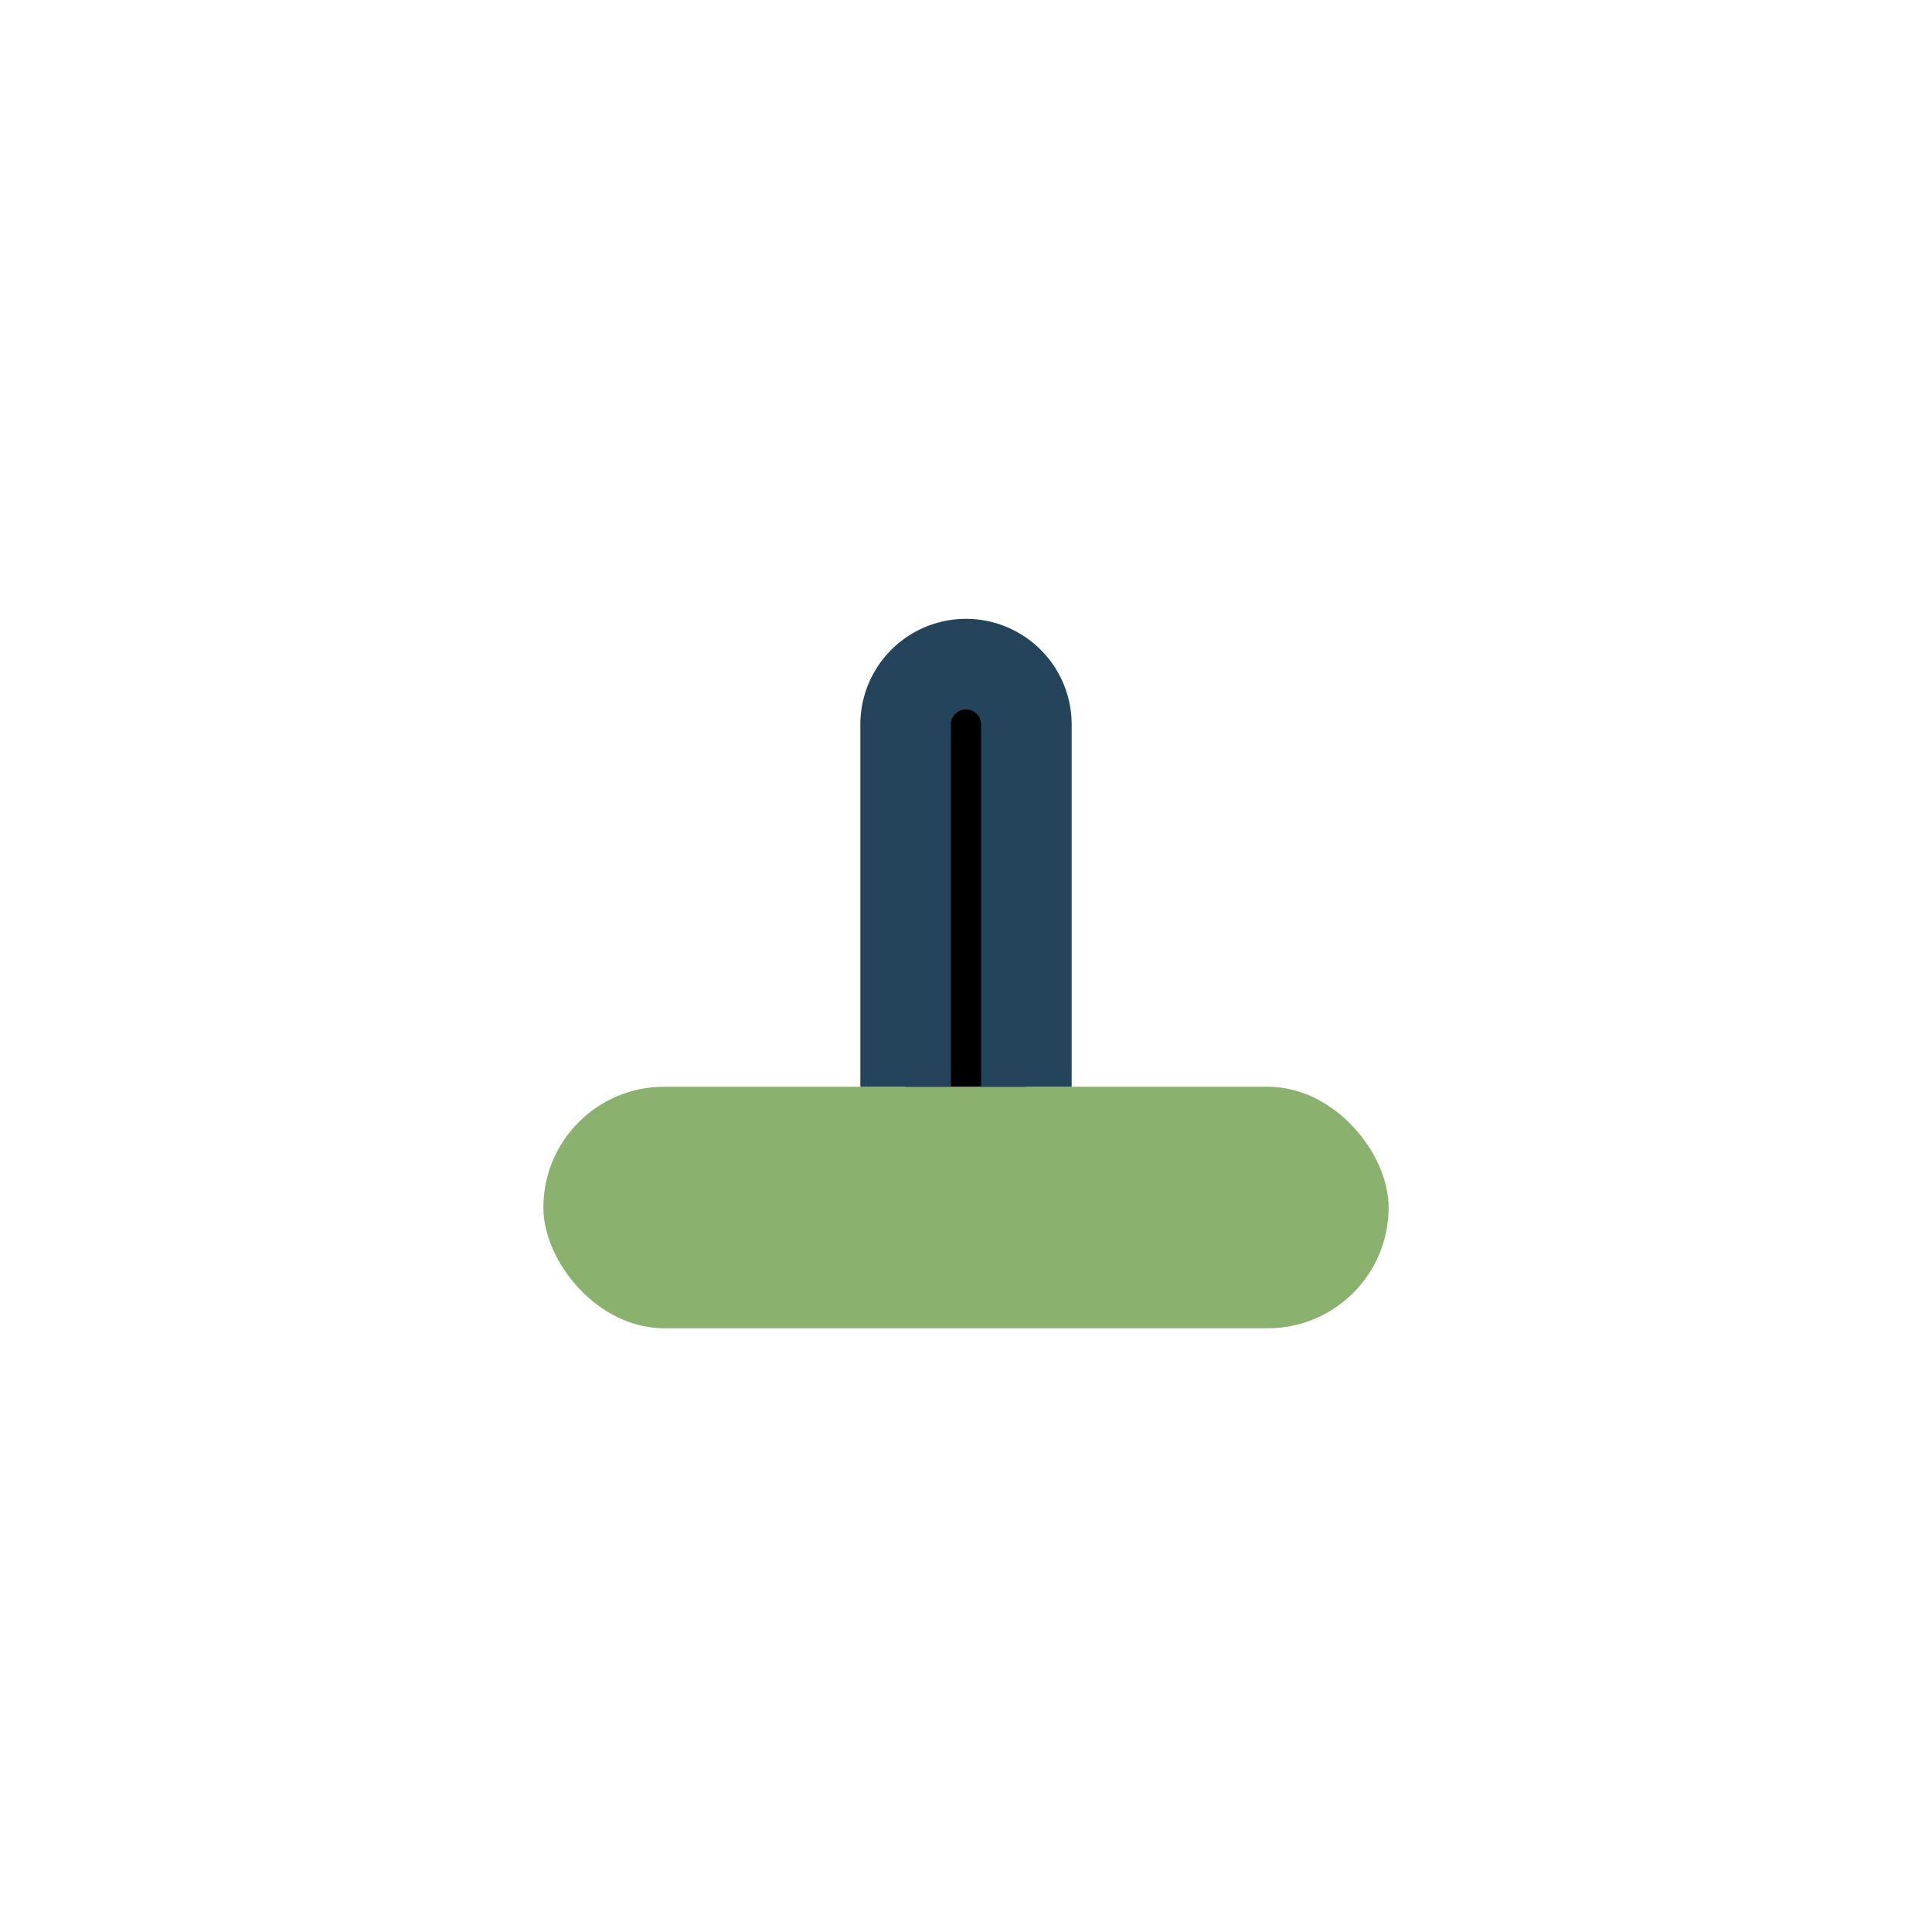 <?xml version="1.0" encoding="UTF-8"?>
<svg xmlns="http://www.w3.org/2000/svg" width="32" height="32" viewBox="0 0 32 32"><rect x="9" y="18" width="14" height="4" rx="2" fill="#8AB16D"/><path d="M15 18v-6a1 1 0 0 1 2 0v6" stroke="#23445B" stroke-width="1.5"/></svg>